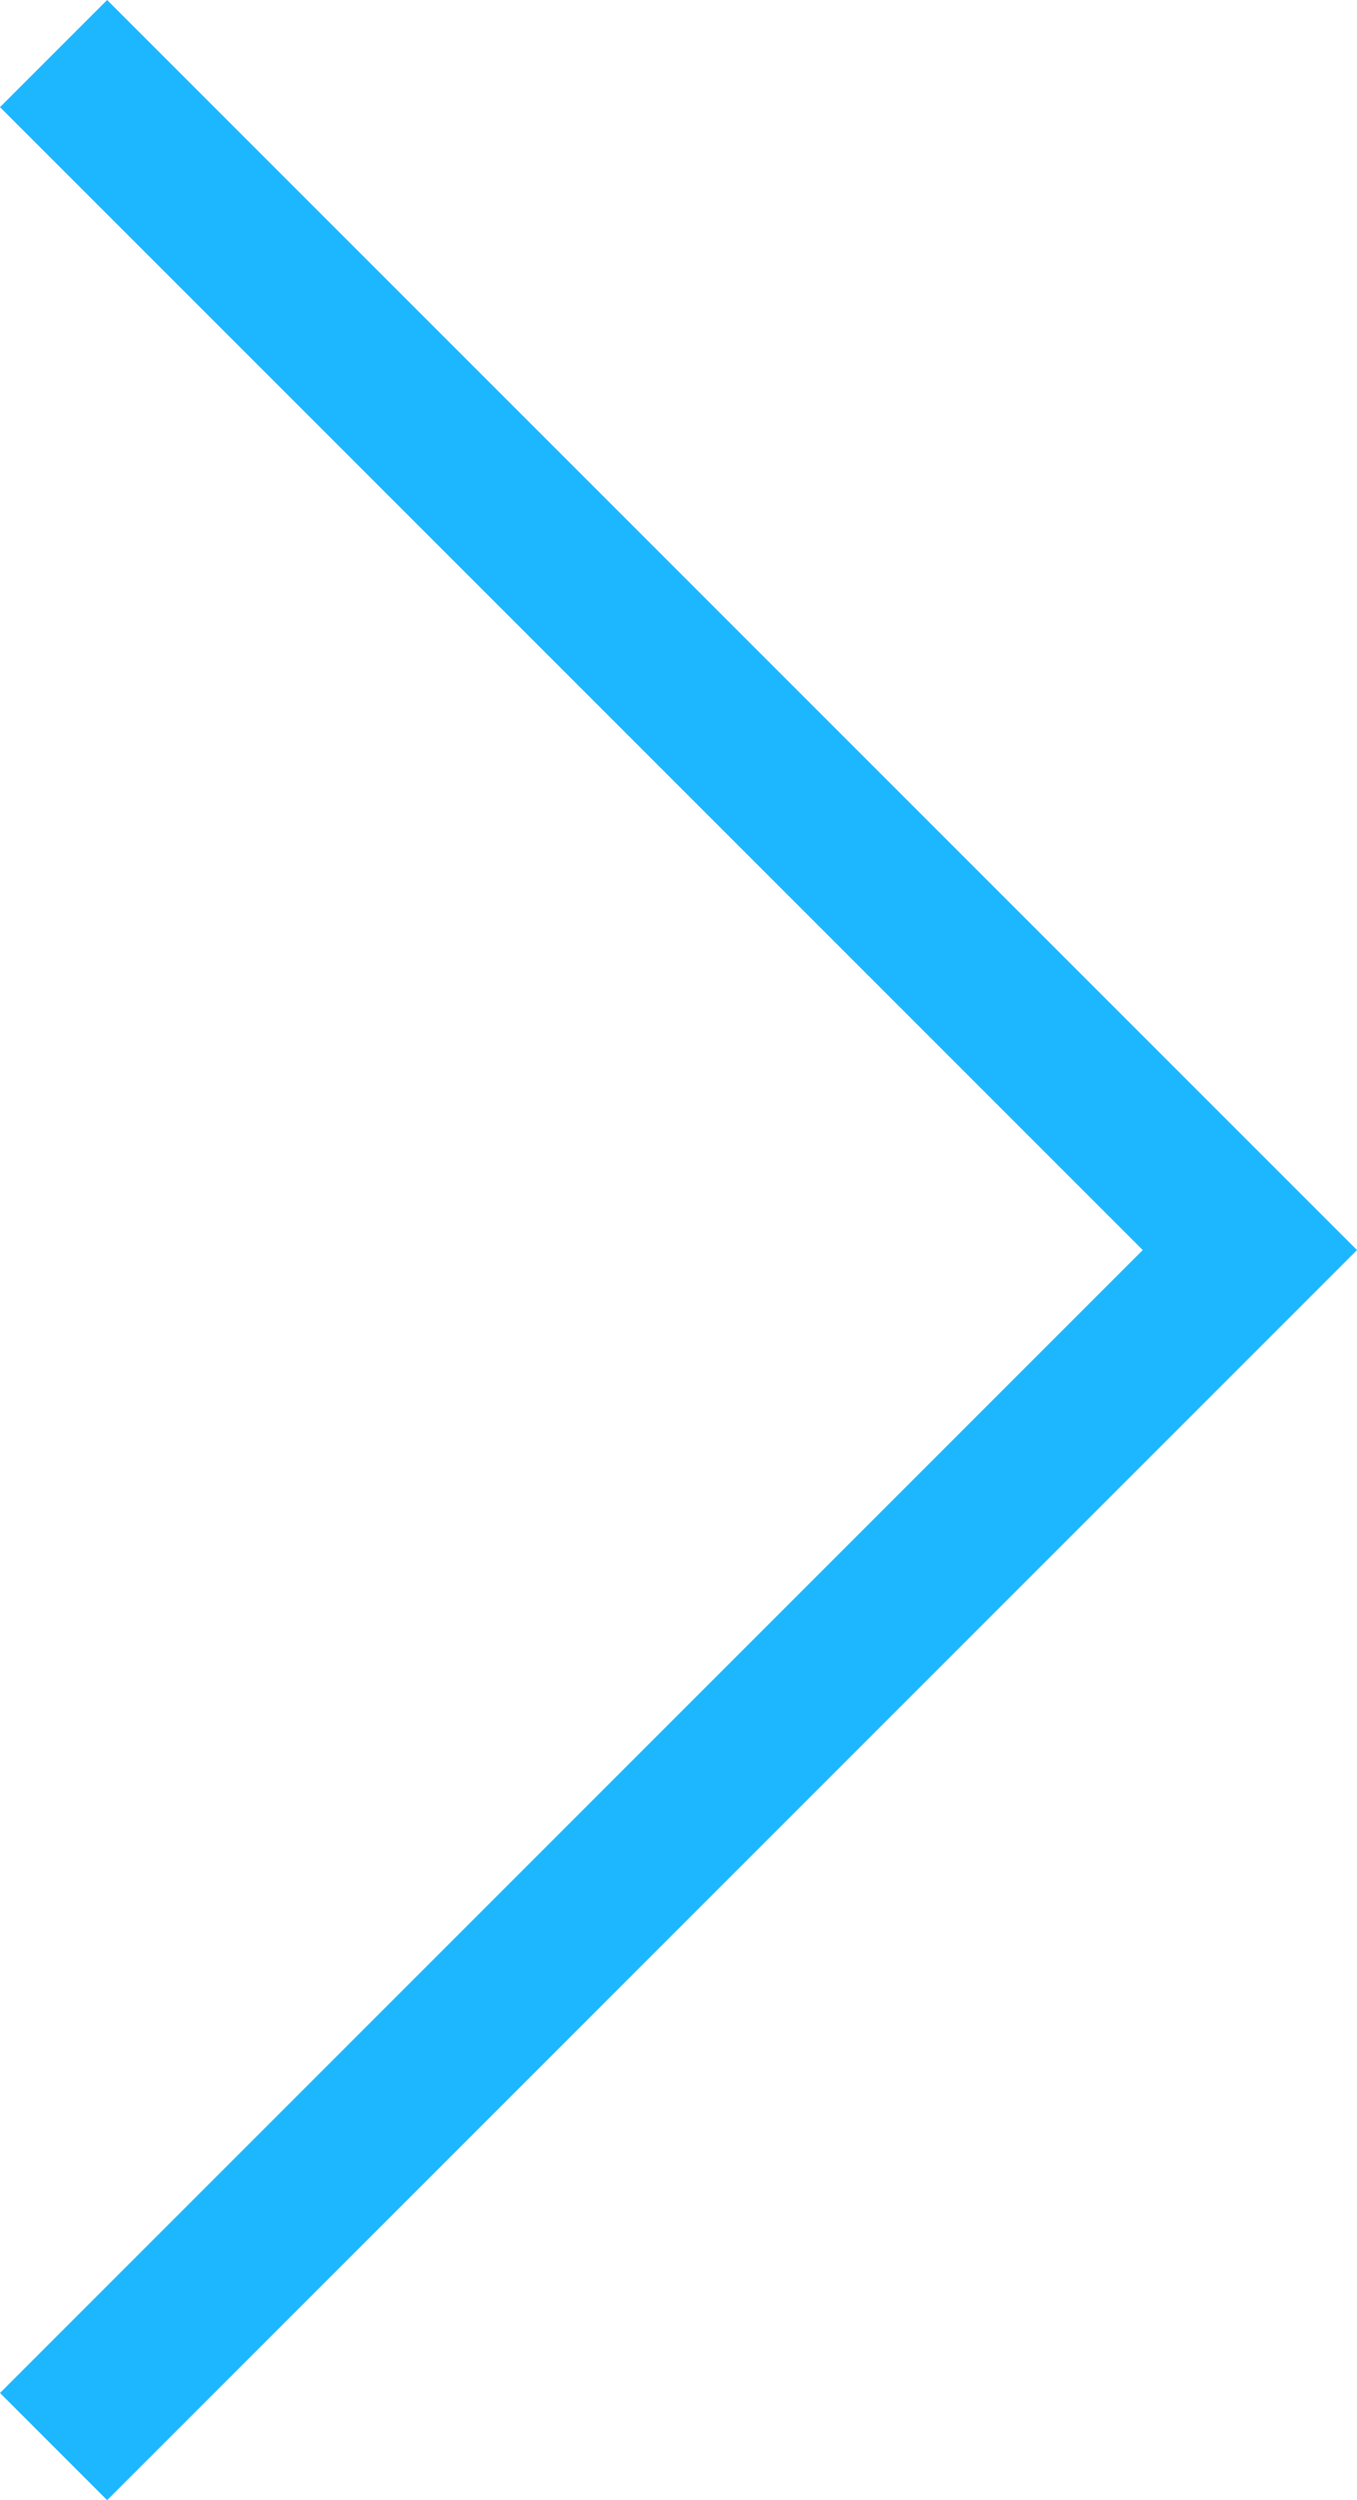 <?xml version="1.0" encoding="utf-8"?>
<!-- Generator: Adobe Illustrator 21.1.0, SVG Export Plug-In . SVG Version: 6.00 Build 0)  -->
<svg version="1.1" id="Layer_1" xmlns="http://www.w3.org/2000/svg" xmlns:xlink="http://www.w3.org/1999/xlink" x="0px" y="0px"
	 viewBox="0 0 7.6 14" style="enable-background:new 0 0 7.6 14;" xml:space="preserve">
<style type="text/css">
	.st0{fill:#1db7ff;}
</style>
<title>arrow_right</title>
<g id="Layer_2">
	<g id="Layer_1-2">
		<polygon class="st0" points="0.6,0 7.6,7 0.6,14 0,13.4 6.4,7 0,0.6 		"/>
	</g>
</g>
</svg>
